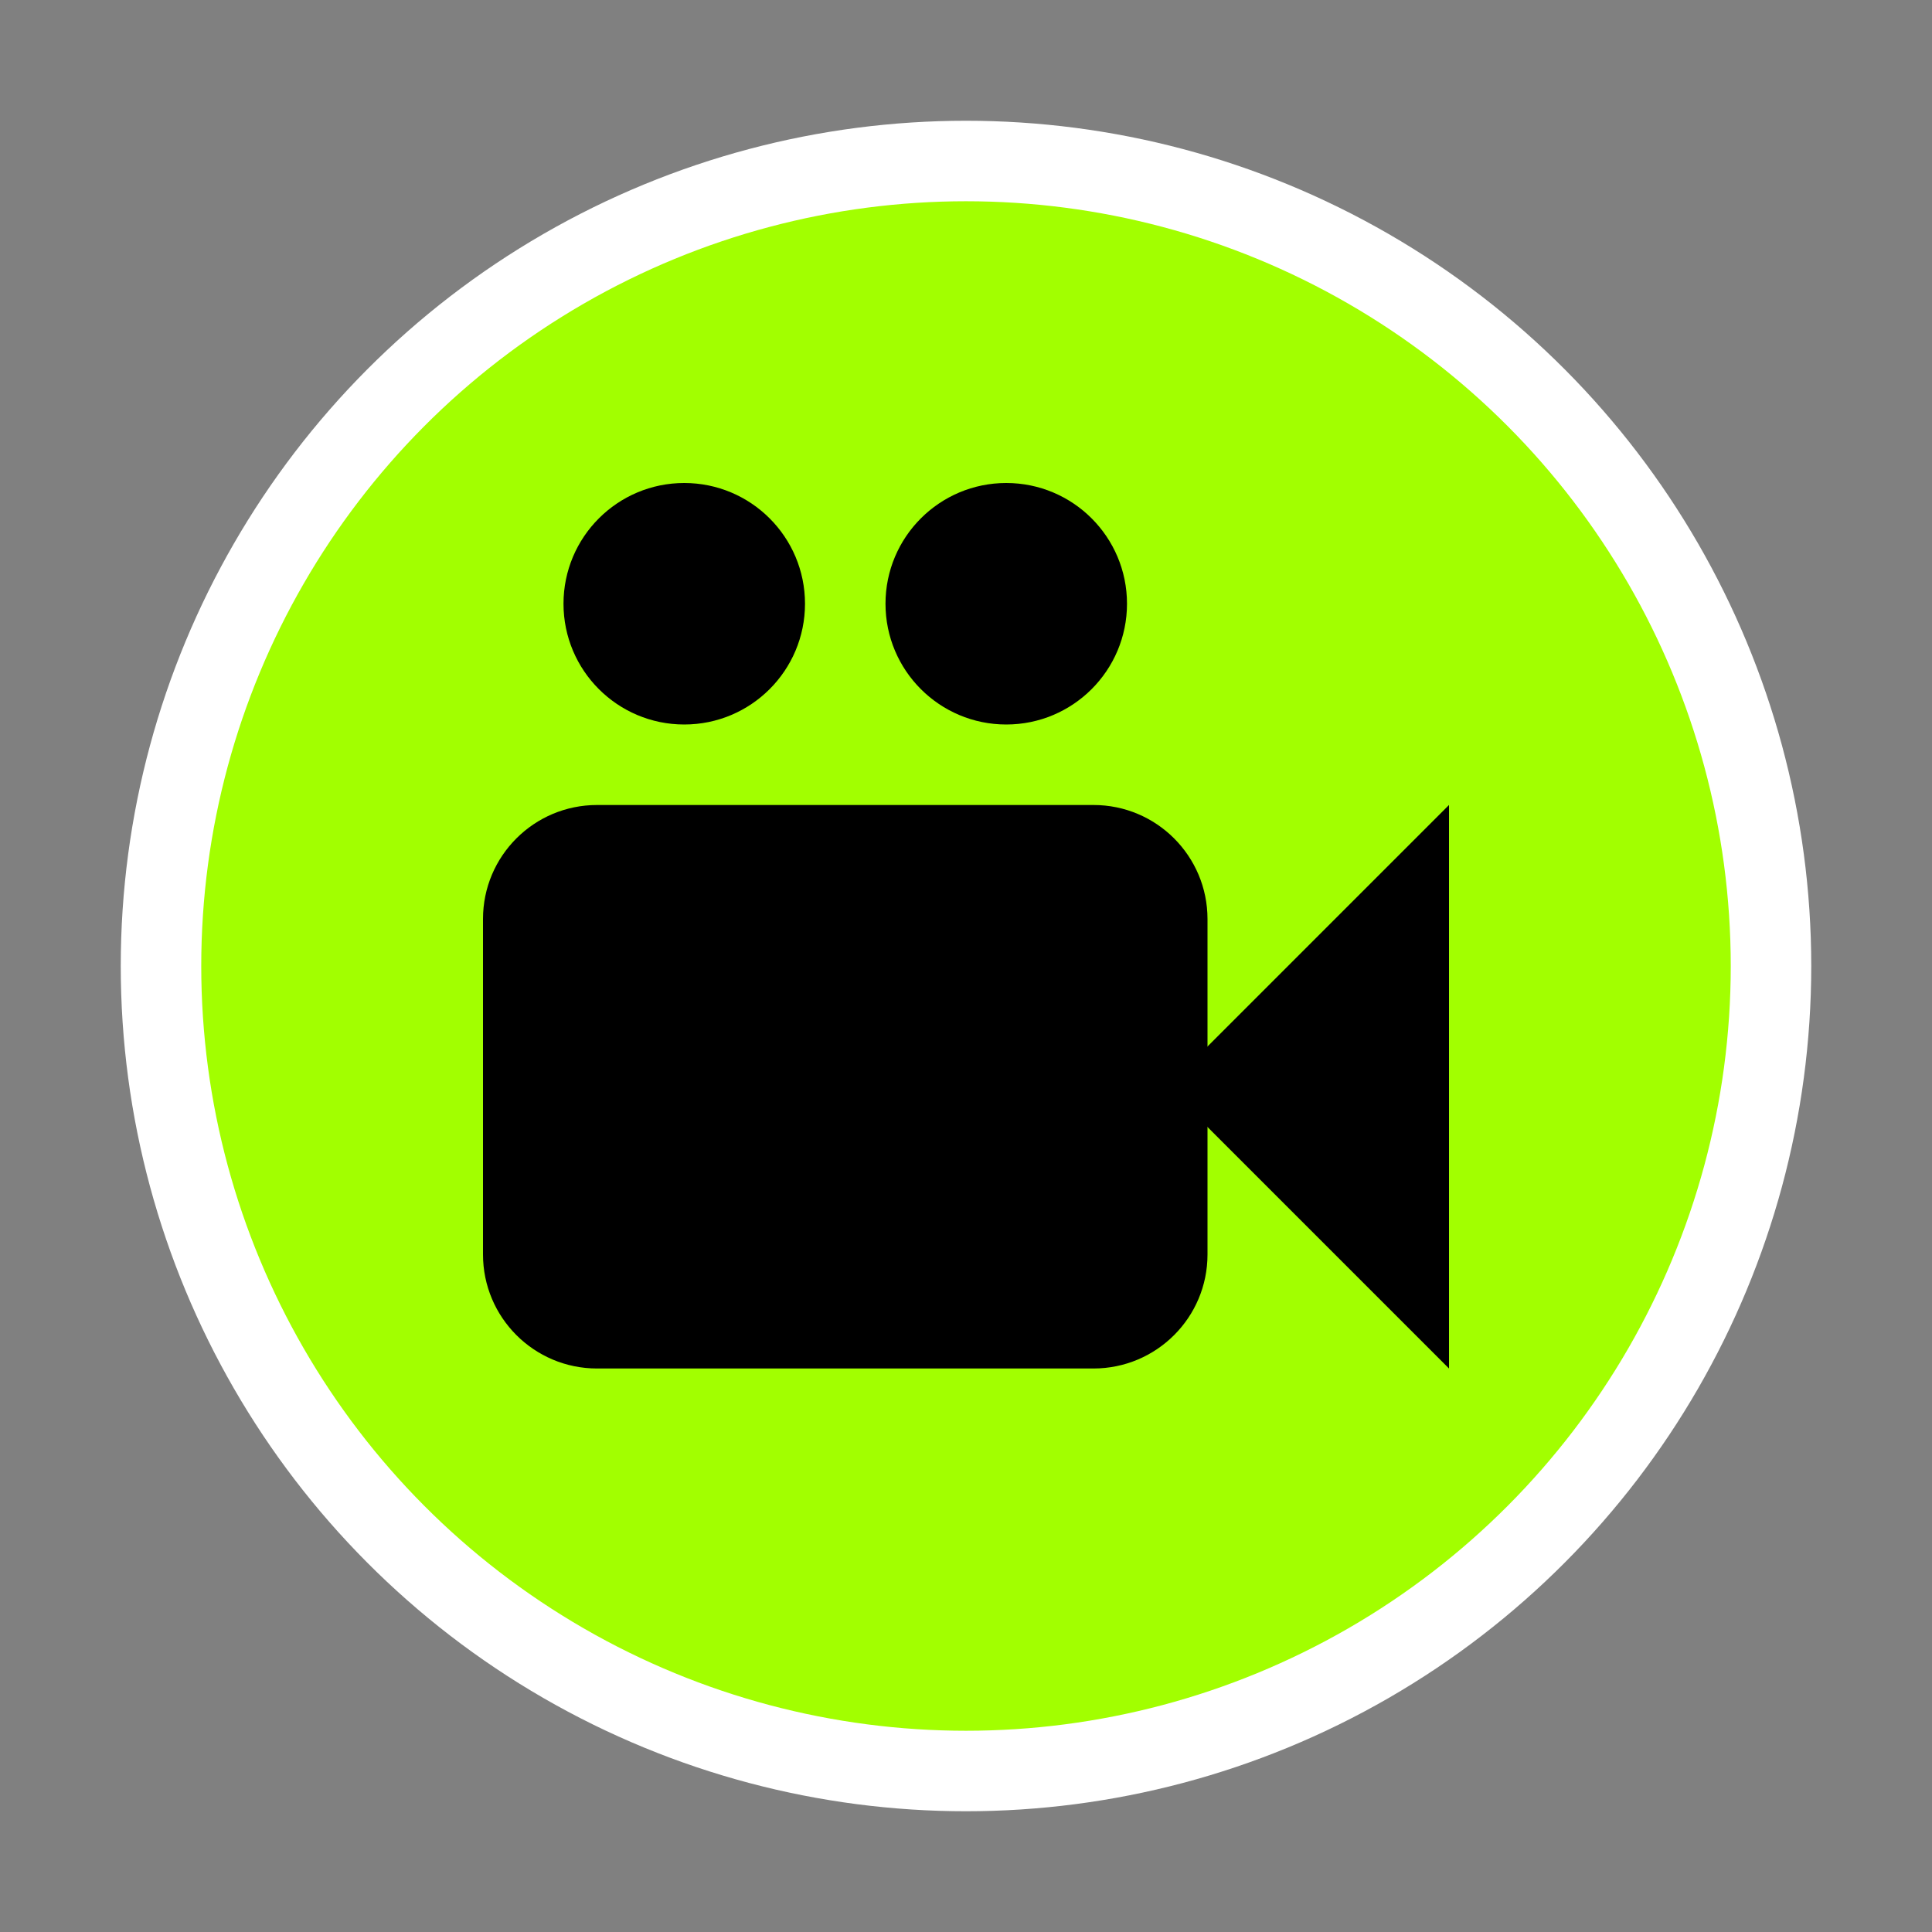 <?xml version="1.0" encoding="utf-8"?>
<!-- Generator: Adobe Illustrator 21.0.0, SVG Export Plug-In . SVG Version: 6.00 Build 0)  -->
<!DOCTYPE svg PUBLIC "-//W3C//DTD SVG 1.1//EN" "http://www.w3.org/Graphics/SVG/1.1/DTD/svg11.dtd">
<svg version="1.1" id="Layer_1" xmlns="http://www.w3.org/2000/svg" xmlns:xlink="http://www.w3.org/1999/xlink" x="0px" y="0px"
	 viewBox="0 0 24 24" style="enable-background:new 0 0 24 24;" xml:space="preserve">
<rect x="0" y="0" width="24" height="24" fill="#808080" stroke="none"/>
<style type="text/css">
	.st0{fill:#FFFFFF;}
	.st1{fill:#A100FF;stroke:#FFFFFF;stroke-miterlimit:10;}
	.st2{fill:#711DBA;}
	.st3{fill:#294DAD;stroke:#FFFFFF;stroke-miterlimit:10;}
	.st4{fill:#FF9100;}
	.st5{fill:#FFFFFF;stroke:#FFFFFF;stroke-width:0.458;stroke-miterlimit:10;}
	.st6{fill:#FFFFFF;stroke:#FFFFFF;stroke-width:0.229;stroke-miterlimit:10;}
	.st7{fill:#F41317;stroke:#FFFFFF;stroke-miterlimit:10;}
	.st8{fill:#D30015;}
	.st9{fill:#FFFFFF;stroke:#F41317;stroke-miterlimit:10;}
	.st10{fill:#F41317;}
	.st11{fill:#A2FF00;stroke:#FFFFFF;stroke-miterlimit:10;}
	.st12{fill:#DC17F8;}
	.st13{fill:#FFD400;stroke:#FFFFFF;stroke-miterlimit:10;}
	.st14{fill:#802627;}
	.st15{fill:#C12128;}
	.st16{fill:#7F315C;}
	.st17{fill:#78DB73;stroke:#FFFFFF;stroke-miterlimit:10;}
	.st18{fill:none;}
	.st19{fill:#54C6FC;stroke:#FFFFFF;stroke-width:0.993;stroke-miterlimit:10;}
	.st20{fill:#515151;}
	.st21{fill:#0064DC;}
	.st22{fill:#FF0084;}
	.st23{fill:#55ACEE;}
	.st24{fill:#D1D1D1;stroke:#FFFFFF;stroke-miterlimit:10;}
	.st25{fill:#474749;}
	.st26{fill:url(#SVGID_1_);}
</style>
<circle class="st11" cx="12" cy="12" r="10"/>
<path d="M13.583,17H7.417C6.634,17,6,16.366,6,15.583v-4.167C6,10.634,6.634,10,7.417,10
	h6.167C14.366,10,15,10.634,15,11.417v4.167C15,16.366,14.366,17,13.583,17z"/>
<polygon points="14.5,13.5 18,17 18,10 "/>
<circle cx="12.5" cy="7.5" r="1.5"/>
<circle cx="8.5" cy="7.5" r="1.5"/>
</svg>
